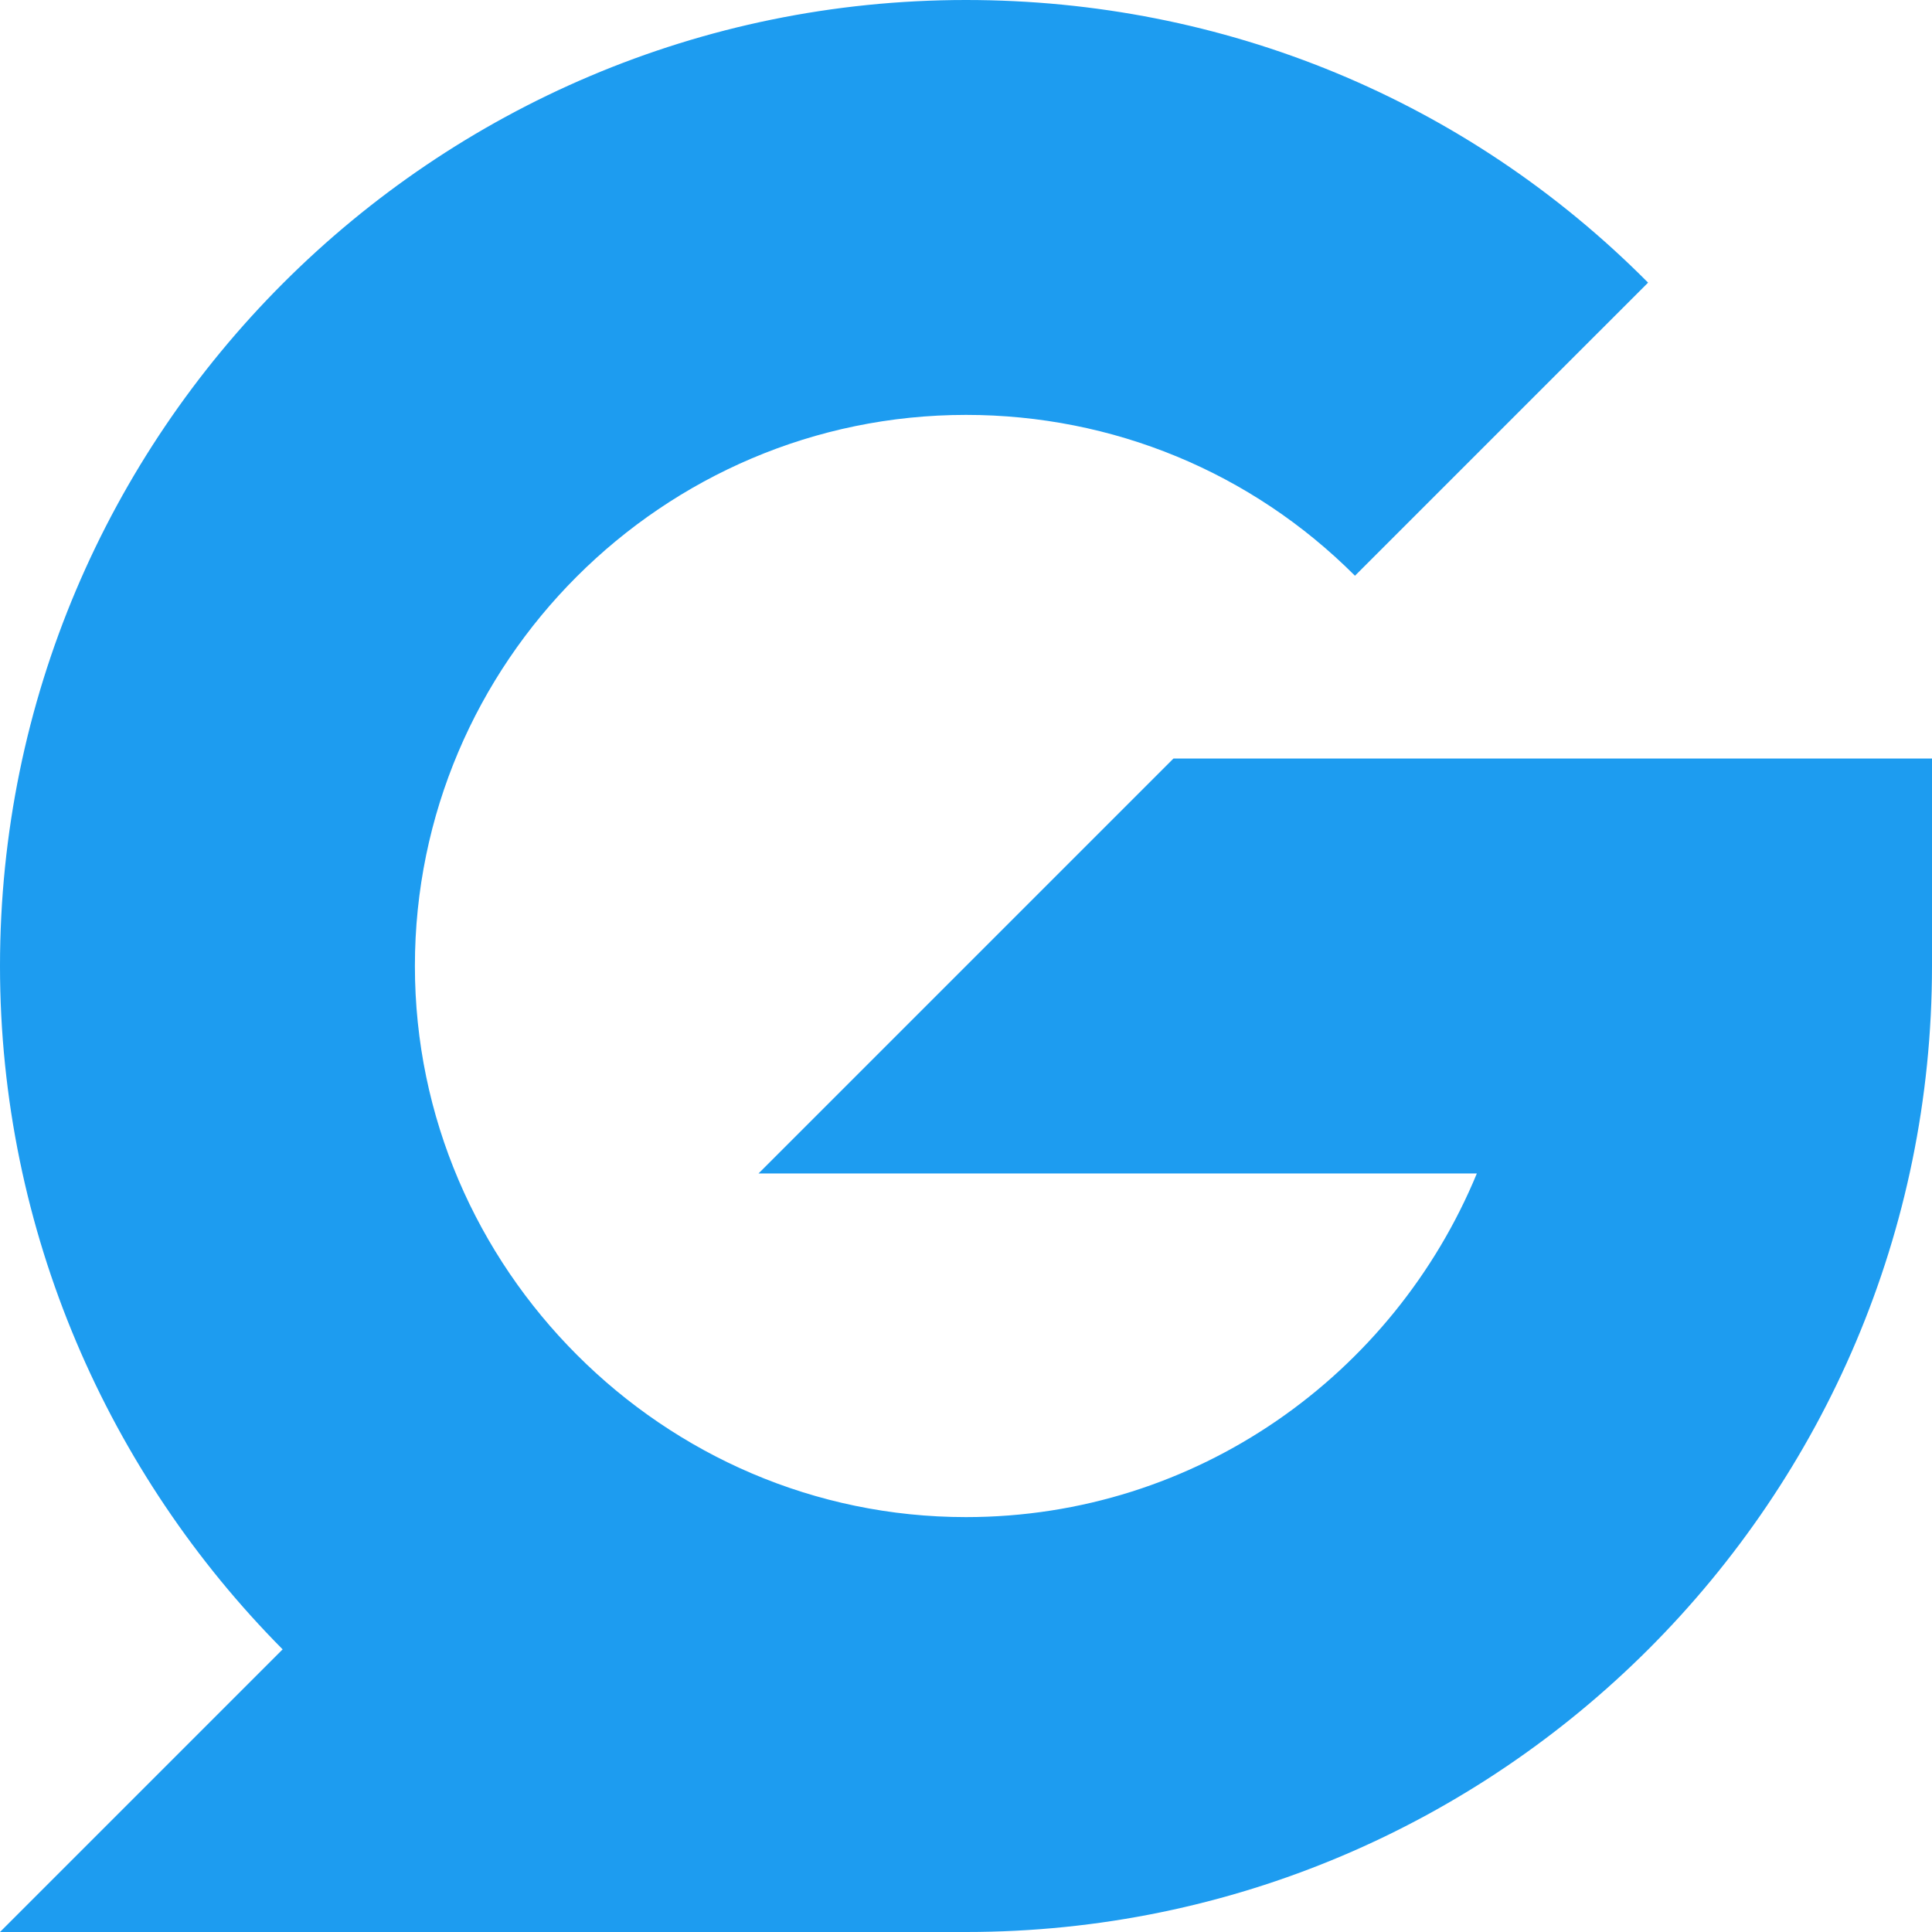 <svg width="24" height="24" viewBox="0 0 24 24" fill="none" xmlns="http://www.w3.org/2000/svg">
<path d="M9.423 14.577H18.346C17.315 17.074 14.867 18.846 12 18.846C10.115 18.846 8.408 18.073 7.168 16.832C5.928 15.592 5.154 13.885 5.154 12C5.154 8.231 8.231 5.154 12 5.154C13.82 5.154 15.544 5.863 16.832 7.152L20.473 3.511C18.217 1.24 15.205 0 12 0C5.38 0 0 5.38 0 12C0 15.302 1.353 18.314 3.511 20.489L0 24H12C18.62 24 24 18.62 24 12V9.423H14.577L9.423 14.577Z" fill="#1D9CF0"/>
</svg>
